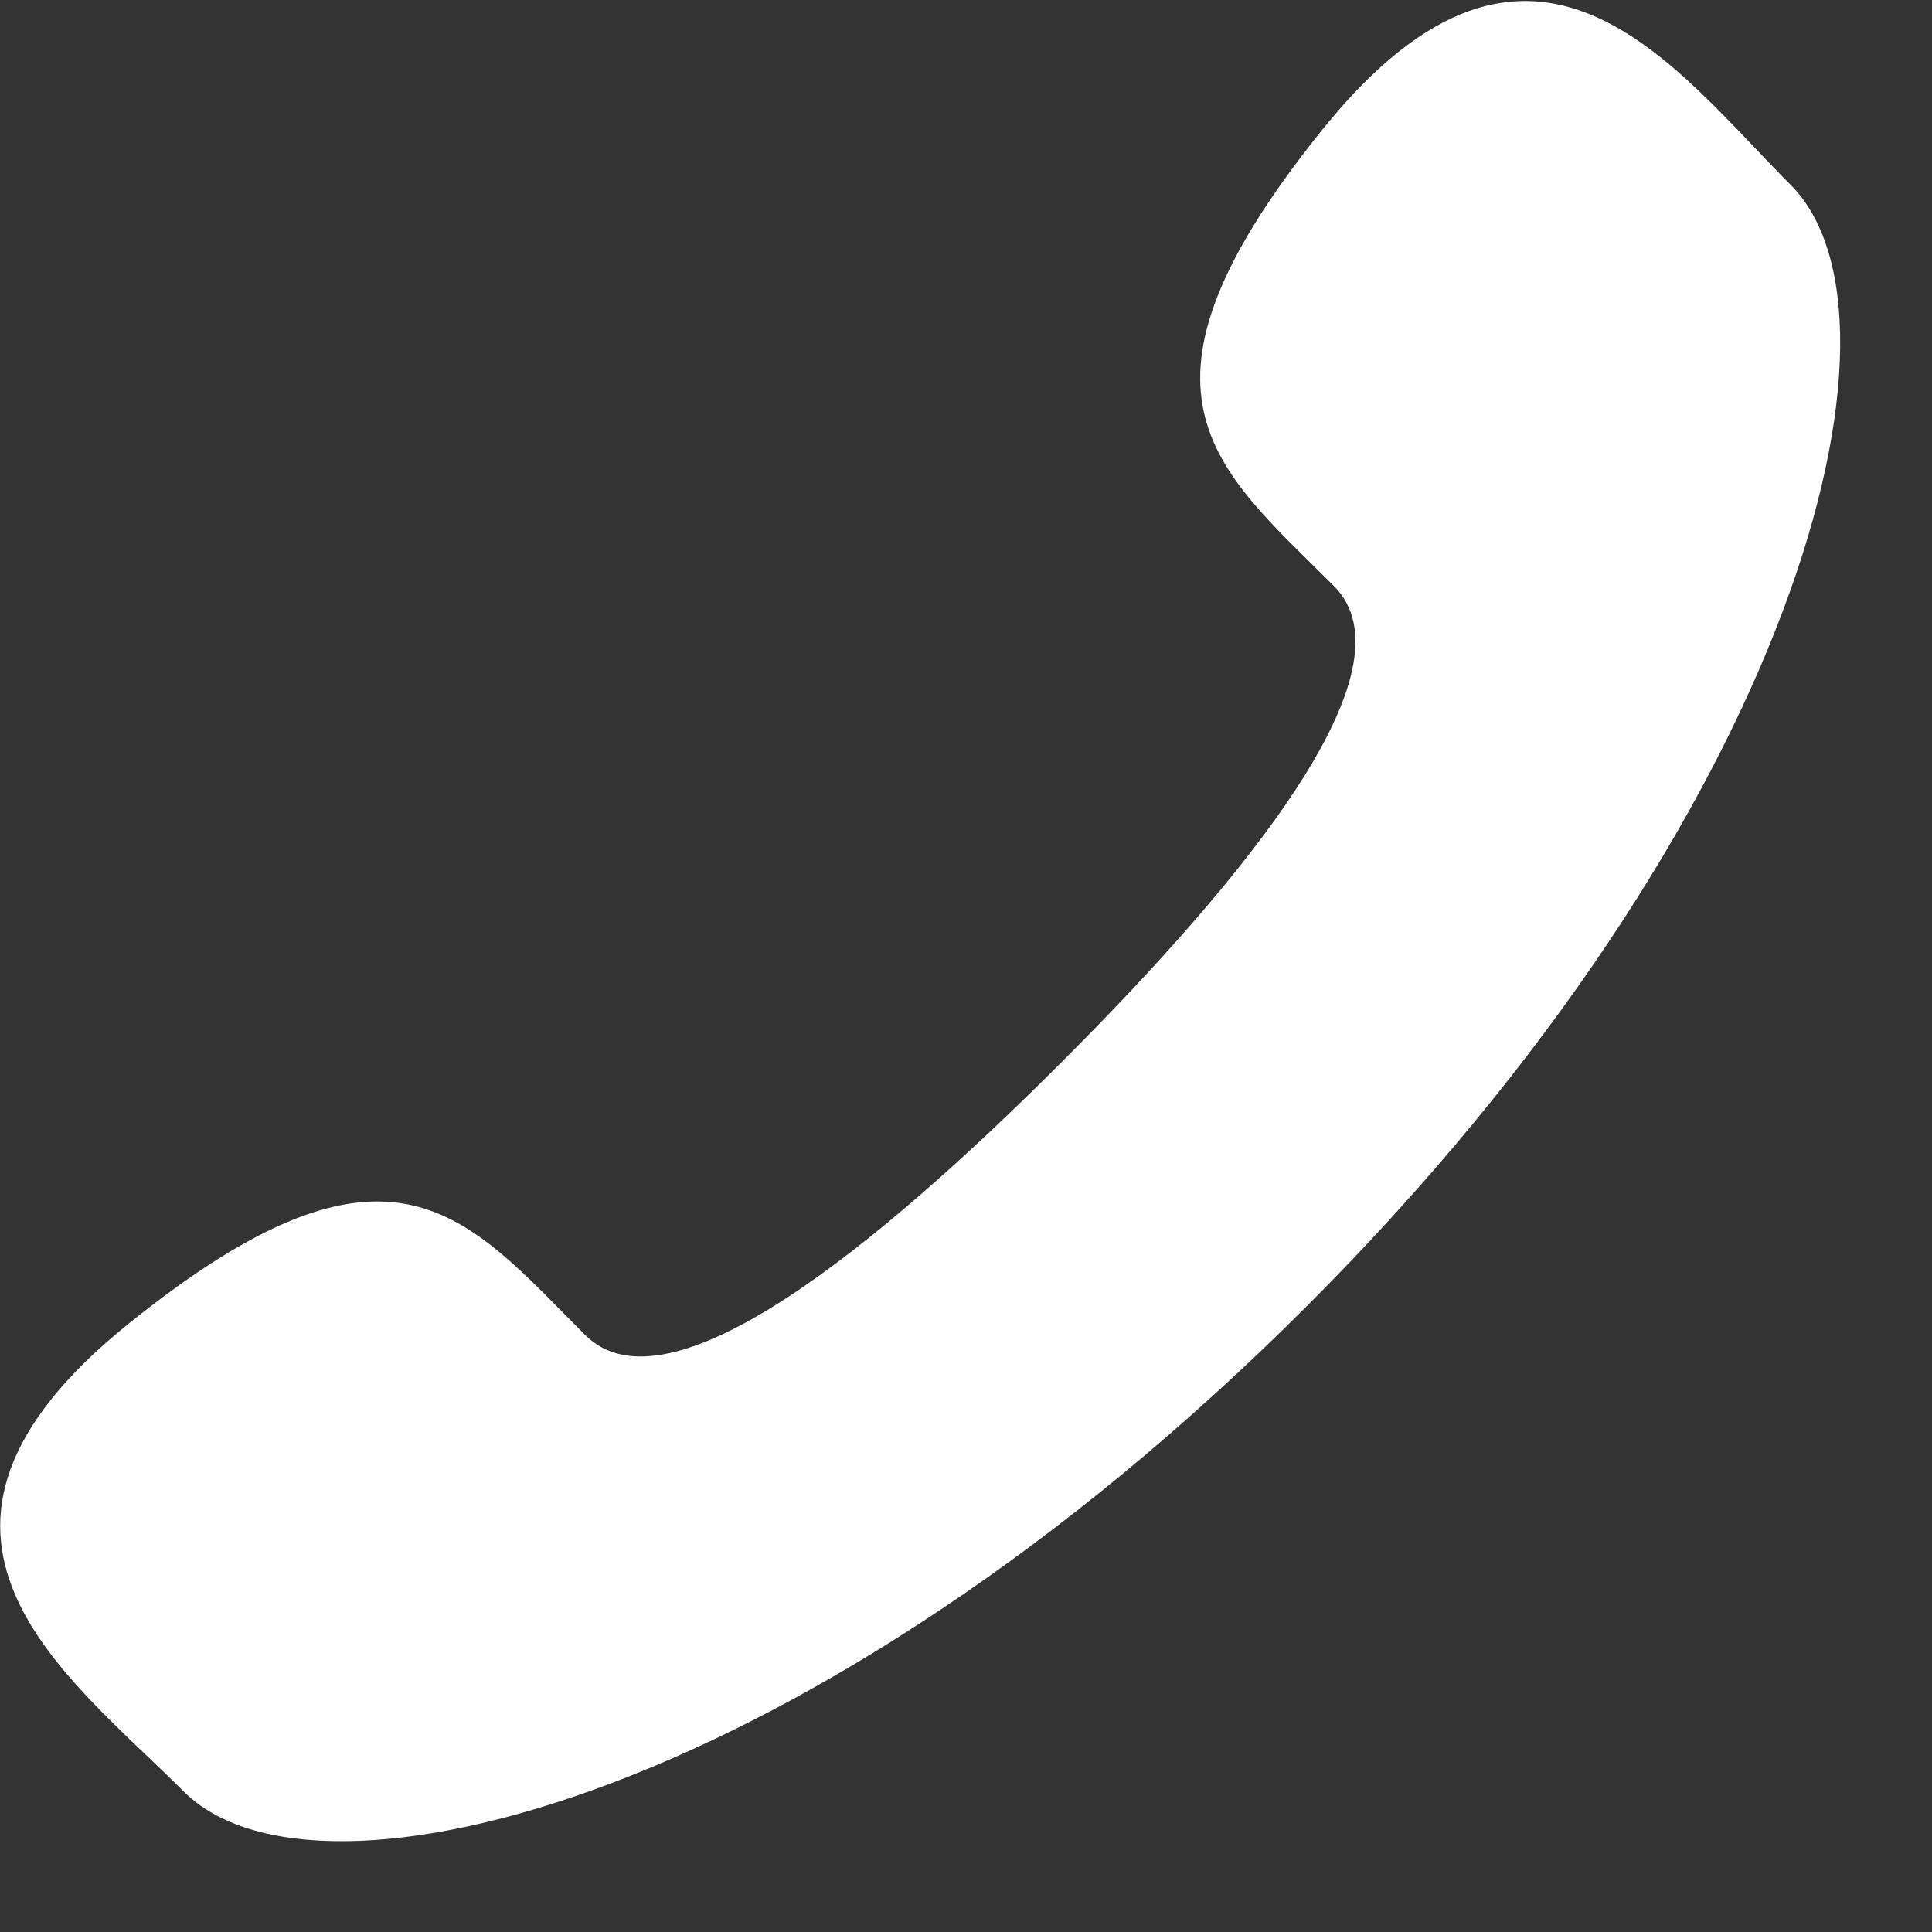 <?xml version="1.0" encoding="UTF-8" standalone="no"?>
<!DOCTYPE svg PUBLIC "-//W3C//DTD SVG 1.1//EN" "http://www.w3.org/Graphics/SVG/1.1/DTD/svg11.dtd">
<svg width="100%" height="100%" viewBox="0 0 17 17" version="1.1" xmlns="http://www.w3.org/2000/svg" xmlns:xlink="http://www.w3.org/1999/xlink" xml:space="preserve" xmlns:serif="http://www.serif.com/" style="fill-rule:evenodd;clip-rule:evenodd;stroke-linejoin:round;stroke-miterlimit:2;">
    <rect x="0" y="0" width="17" height="17" fill="#333333" stroke="none"/>
    <g transform="matrix(1,0,0,1,-1137.39,-2491.9)">
        <g transform="matrix(1,0,0,1,1146.73,2498.32)">
            <path d="M0,2.927C-1.602,4.529 -3.458,6.061 -4.191,5.327C-5.241,4.277 -5.889,3.363 -8.203,5.223C-10.518,7.083 -8.74,8.324 -7.723,9.344C-6.549,10.518 -2.174,9.403 2.151,5.081C6.477,0.759 7.589,-3.622 6.414,-4.796C5.396,-5.813 4.156,-7.591 2.293,-5.276C0.43,-2.96 1.347,-2.314 2.397,-1.264C3.133,-0.531 1.602,1.325 0,2.927" style="fill:white;fill-rule:nonzero;"/>
        </g>
    </g>
</svg>
